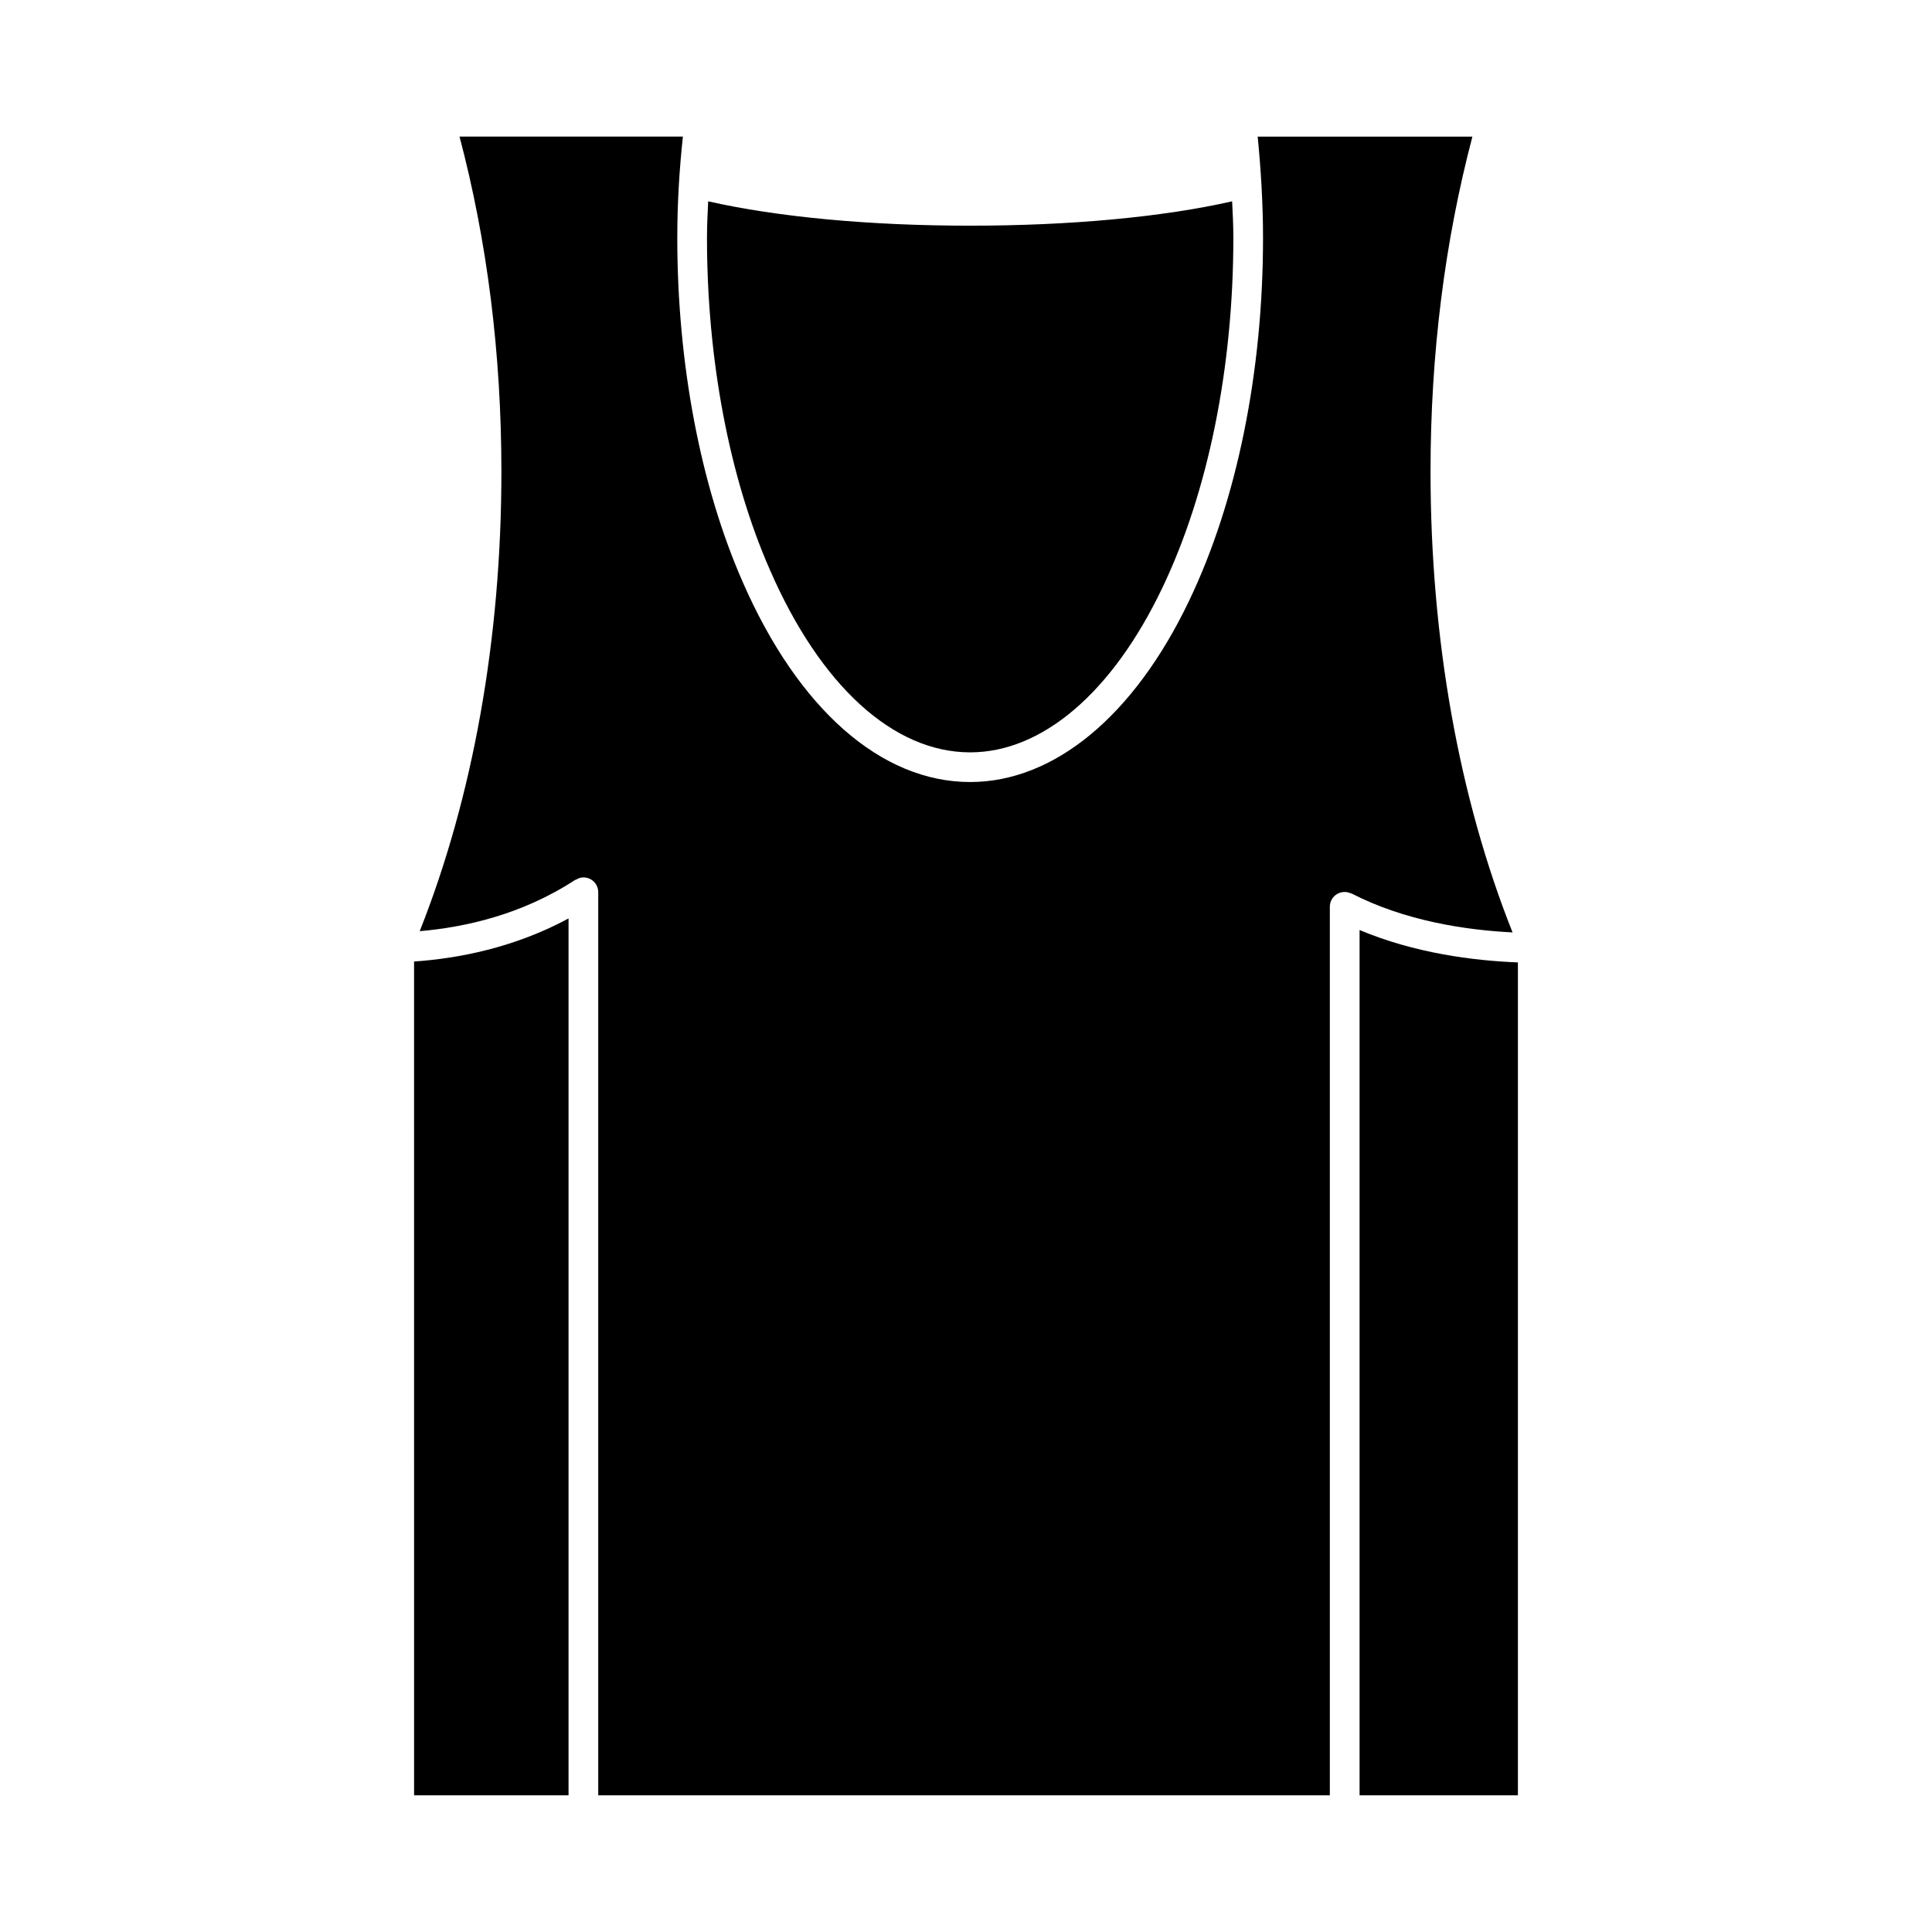 <?xml version="1.0" encoding="UTF-8"?>
<!-- Uploaded to: SVG Repo, www.svgrepo.com, Generator: SVG Repo Mixer Tools -->
<svg fill="#000000" width="800px" height="800px" version="1.1" viewBox="144 144 512 512" xmlns="http://www.w3.org/2000/svg">
 <g>
  <path d="m546.26 399.05v220.73h-41.957v-229.31c14.641 6.141 30.07 8.109 41.957 8.582z"/>
  <path d="m294.67 387.4v232.38h-40.934l-0.004-220.97c11.418-0.785 26.375-3.543 40.938-11.414z"/>
  <path d="m544.84 391.1c-12.359-0.629-28.418-2.992-42.668-10.32h-0.086c-0.543-0.227-1.102-0.395-1.73-0.395-2.203 0-3.938 1.738-3.938 3.938v235.45h-193.88v-239.31c0-2.195-1.73-3.938-3.938-3.938-0.707 0-1.418 0.234-1.969 0.629h-0.164c-14.168 9.297-29.434 12.602-41.242 13.617 14.09-35.504 21.648-77.461 21.648-121.78 0-31.332-3.777-61.094-11.098-88.797h59.199c-0.945 8.738-1.488 17.711-1.488 26.844 0 33.289 6.133 65.652 17.32 91.156 14.711 33.684 36.676 53.051 60.293 53.051 22.277 0 43.461-17.547 58.016-48.02 12.672-26.43 19.598-60.594 19.598-96.176 0-8.98-0.551-18.027-1.418-26.844h56.906c-7.32 27.789-11.098 57.543-11.098 88.797 0.008 44.398 7.566 86.516 21.734 122.09z"/>
  <path d="m470.85 207.05c0 34.402-6.691 67.383-18.812 92.723-13.234 27.719-31.805 43.609-50.941 43.609-20.309 0-39.676-17.625-53.051-48.336-10.785-24.562-16.688-55.812-16.688-88.008 0-3.227 0.156-6.453 0.316-9.684 18.422 4.172 42.816 6.453 69.422 6.453 26.609 0 51.012-2.281 69.43-6.453 0.164 3.242 0.324 6.469 0.324 9.695z"/>
 </g>
</svg>